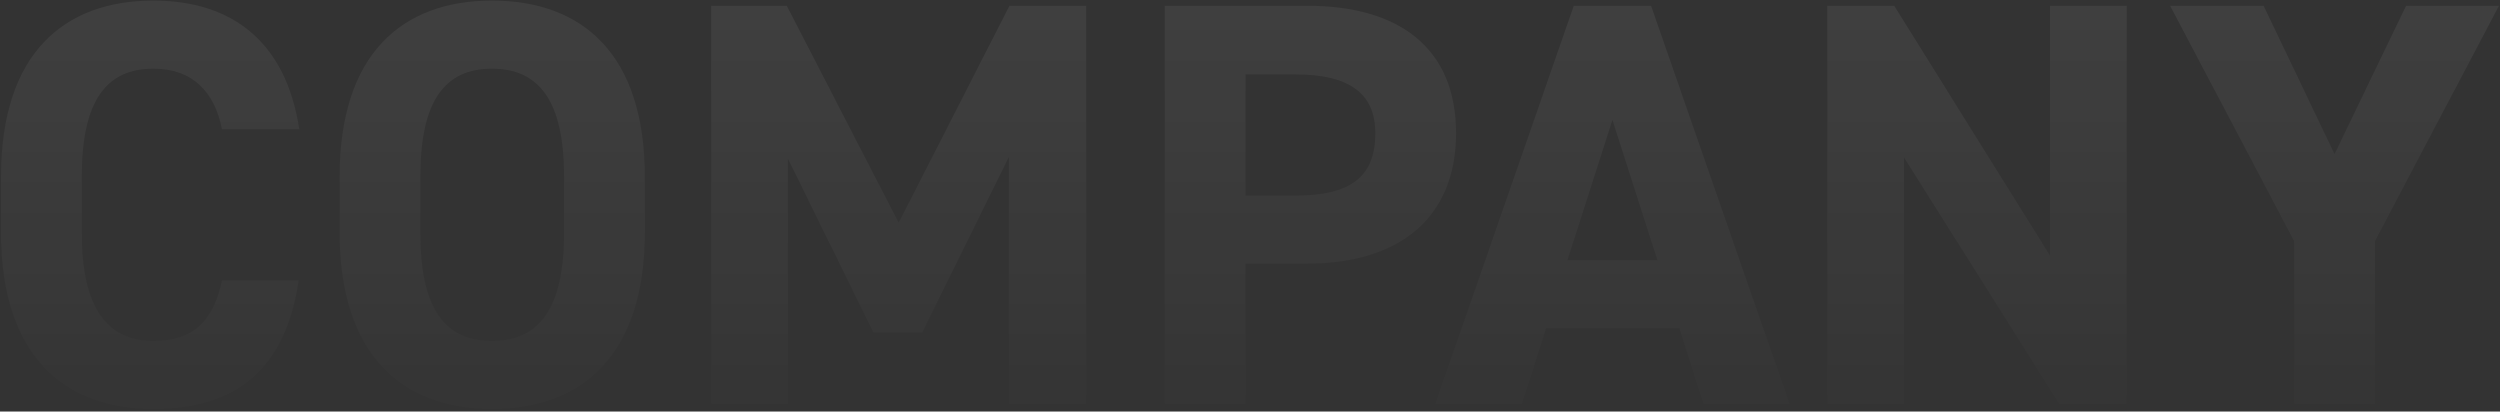 <svg width="650" height="107" viewBox="0 0 650 107" fill="none" xmlns="http://www.w3.org/2000/svg">
<rect x="0" y="0" width="650" height="107" fill="#333333" stroke="none"/>
<path opacity="0.06" d="M564.232 1.5H588.532L606.982 40.05L625.582 1.5H649.732L617.482 62.7V105H596.482V62.7L564.232 1.5Z" fill="url(#paint0_linear_4035_33)"/>
<path opacity="0.06" d="M532.996 1.5H552.946V105H535.396L495.046 40.95V105H475.096V1.5H492.496L532.996 66.45V1.5Z" fill="url(#paint1_linear_4035_33)"/>
<path opacity="0.06" d="M395.682 105H373.182L409.182 1.5H429.282L465.282 105H442.932L436.632 85.35H401.982L395.682 105ZM419.232 31.2L407.532 67.65H430.932L419.232 31.2Z" fill="url(#paint2_linear_4035_33)"/>
<path opacity="0.06" d="M339.88 68.55H323.83V105H302.83V1.5H339.88C363.73 1.5 378.58 12.45 378.58 34.65C378.58 56.55 363.88 68.55 339.88 68.55ZM323.83 50.85H336.88C351.43 50.85 357.58 45.75 357.58 34.65C357.58 24.75 351.43 19.35 336.88 19.35H323.83V50.85Z" fill="url(#paint3_linear_4035_33)"/>
<path opacity="0.06" d="M204.56 1.5L233.66 57.9L262.46 1.5H282.41V105H262.31V40.8L239.81 86.4H227.06L204.86 41.25V105H184.91V1.5H204.56Z" fill="url(#paint4_linear_4035_33)"/>
<path opacity="0.06" d="M167.653 60.6C167.653 92.25 151.303 106.35 127.903 106.35C104.653 106.35 88.303 92.25 88.303 60.6V45.9C88.303 13.95 104.653 0.15 127.903 0.15C151.303 0.15 167.653 13.95 167.653 45.9V60.6ZM109.303 45.9V60.6C109.303 80.4 115.753 88.65 127.903 88.65C140.053 88.65 146.653 80.4 146.653 60.6V45.9C146.653 26.1 140.053 17.85 127.903 17.85C115.753 17.85 109.303 26.1 109.303 45.9Z" fill="url(#paint5_linear_4035_33)"/>
<path opacity="0.06" d="M77.816 33.6H57.716C55.766 23.85 50.066 17.85 39.866 17.85C27.716 17.85 21.266 26.1 21.266 45.9V60.6C21.266 79.8 27.716 88.65 39.866 88.65C50.366 88.65 55.466 83.4 57.716 72.9H77.666C74.216 96.15 61.166 106.35 39.866 106.35C16.616 106.35 0.266 92.25 0.266 60.6V45.9C0.266 13.95 16.616 0.15 39.866 0.15C60.416 0.15 74.366 10.95 77.816 33.6Z" fill="url(#paint6_linear_4035_33)"/>
<defs>
<linearGradient id="paint0_linear_4035_33" x1="108.746" y1="1.591" x2="108.746" y2="122.504" gradientUnits="userSpaceOnUse">
<stop stop-color="white"/>
<stop offset="1" stop-color="white" stop-opacity="0"/>
</linearGradient>
<linearGradient id="paint1_linear_4035_33" x1="108.747" y1="1.591" x2="108.747" y2="122.504" gradientUnits="userSpaceOnUse">
<stop stop-color="white"/>
<stop offset="1" stop-color="white" stop-opacity="0"/>
</linearGradient>
<linearGradient id="paint2_linear_4035_33" x1="108.746" y1="1.591" x2="108.746" y2="122.504" gradientUnits="userSpaceOnUse">
<stop stop-color="white"/>
<stop offset="1" stop-color="white" stop-opacity="0"/>
</linearGradient>
<linearGradient id="paint3_linear_4035_33" x1="108.747" y1="1.591" x2="108.747" y2="122.504" gradientUnits="userSpaceOnUse">
<stop stop-color="white"/>
<stop offset="1" stop-color="white" stop-opacity="0"/>
</linearGradient>
<linearGradient id="paint4_linear_4035_33" x1="108.747" y1="1.591" x2="108.747" y2="122.504" gradientUnits="userSpaceOnUse">
<stop stop-color="white"/>
<stop offset="1" stop-color="white" stop-opacity="0"/>
</linearGradient>
<linearGradient id="paint5_linear_4035_33" x1="108.747" y1="1.591" x2="108.747" y2="122.505" gradientUnits="userSpaceOnUse">
<stop stop-color="white"/>
<stop offset="1" stop-color="white" stop-opacity="0"/>
</linearGradient>
<linearGradient id="paint6_linear_4035_33" x1="108.747" y1="1.591" x2="108.747" y2="122.505" gradientUnits="userSpaceOnUse">
<stop stop-color="white"/>
<stop offset="1" stop-color="white" stop-opacity="0"/>
</linearGradient>
</defs>
</svg>

